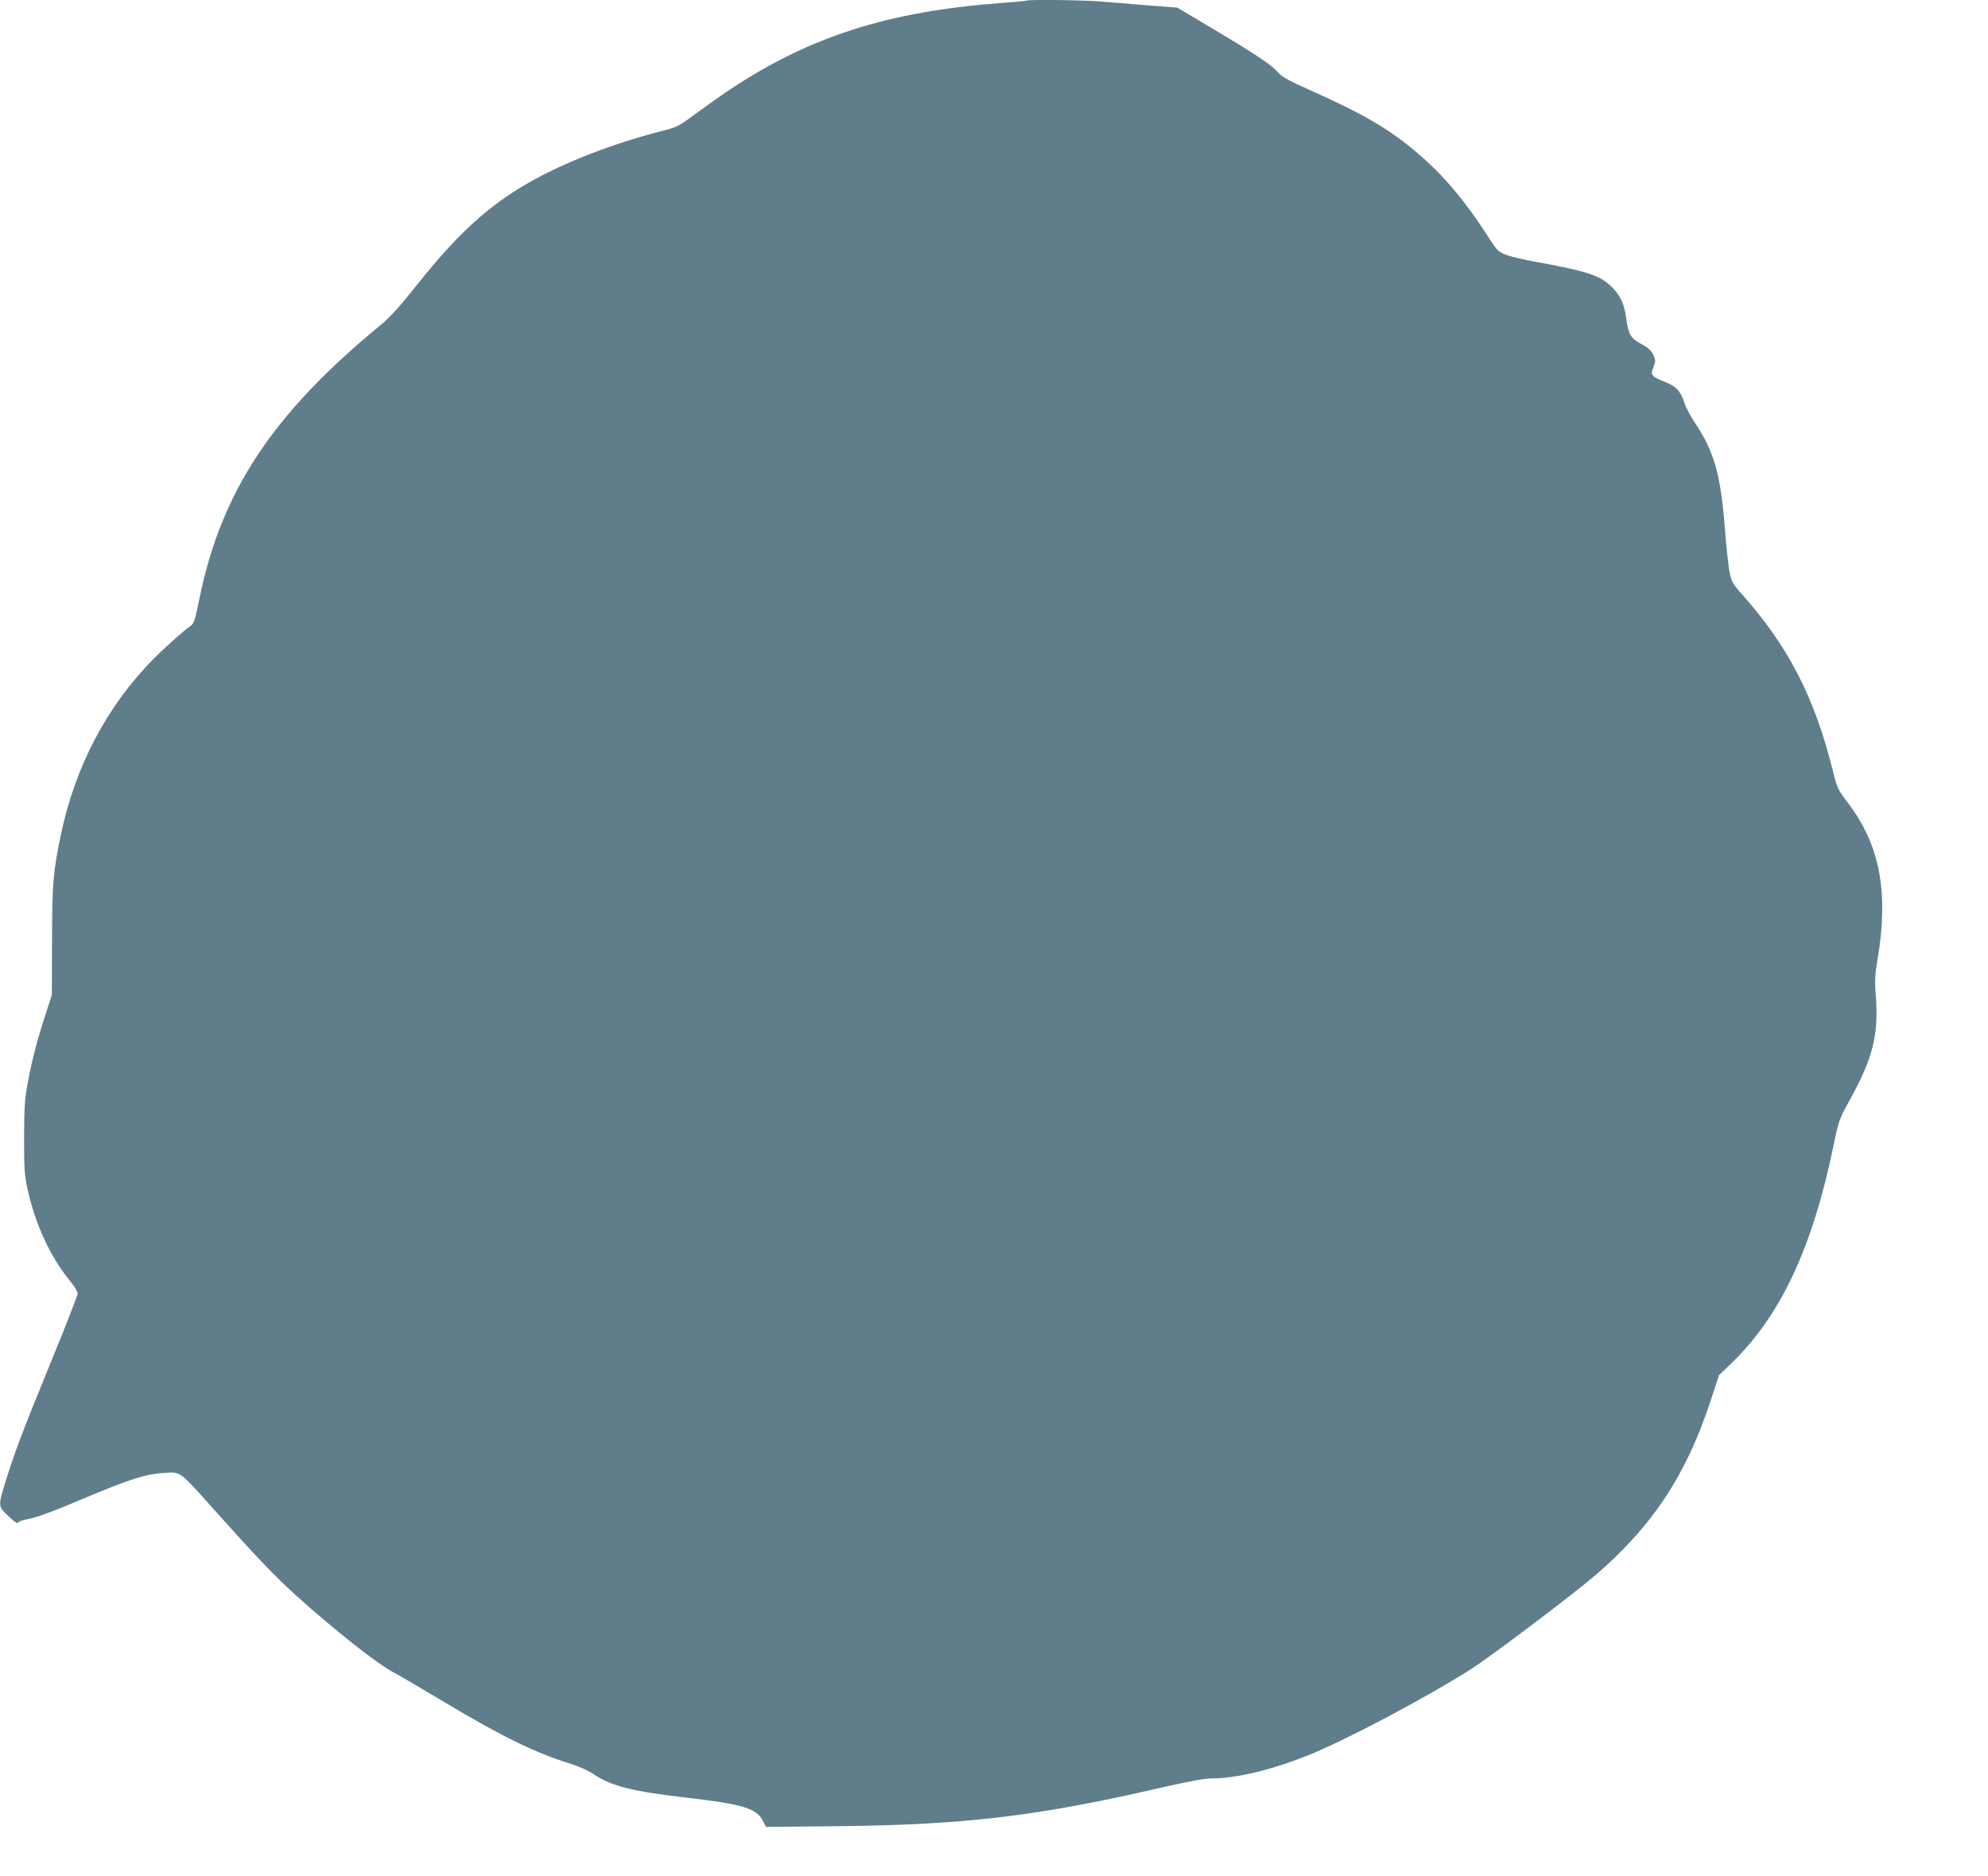 <?xml version="1.0" standalone="no"?>
<!DOCTYPE svg PUBLIC "-//W3C//DTD SVG 20010904//EN"
 "http://www.w3.org/TR/2001/REC-SVG-20010904/DTD/svg10.dtd">
<svg version="1.0" xmlns="http://www.w3.org/2000/svg"
 width="1280pt" height="1208pt" viewBox="0 0 1280 1208"
 preserveAspectRatio="xMidYMid meet">
<g transform="translate(0,1208) scale(0.1,-0.1)"
fill="#607d8b" stroke="none">
<path d="M6609 12076 c-2 -2 -74 -9 -159 -15 -727 -54 -1231 -214 -1745 -554
-49 -32 -146 -101 -215 -151 -125 -93 -125 -93 -250 -125 -302 -79 -601 -195
-823 -320 -267 -150 -468 -333 -729 -661 -112 -141 -177 -213 -234 -260 -701
-575 -1032 -1077 -1172 -1774 -25 -125 -33 -150 -53 -164 -46 -32 -165 -138
-241 -215 -300 -302 -506 -695 -597 -1136 -49 -235 -55 -309 -56 -676 l-1
-350 -42 -130 c-52 -158 -84 -281 -114 -440 -19 -102 -22 -154 -23 -350 0
-205 3 -241 23 -334 53 -235 149 -440 284 -602 21 -26 38 -56 38 -67 0 -11
-68 -186 -151 -389 -224 -548 -260 -644 -334 -890 -22 -77 -20 -97 19 -135 64
-61 78 -71 85 -59 4 6 29 15 57 20 64 12 164 49 400 149 263 110 368 143 479
149 111 7 95 19 323 -236 271 -303 388 -426 526 -551 242 -219 531 -447 631
-498 33 -17 177 -101 320 -187 374 -224 588 -329 820 -401 52 -16 114 -44 146
-66 115 -78 252 -112 610 -153 347 -40 440 -68 479 -145 l22 -42 486 5 c804 9
1277 66 2081 253 155 35 257 54 299 54 164 0 391 55 632 152 241 98 734 358
1037 549 121 76 663 485 806 608 368 317 585 646 742 1126 l53 161 87 84 c311
303 516 741 650 1393 33 161 38 173 100 286 156 281 192 426 172 691 -7 86 -5
127 13 230 71 427 14 730 -191 1000 -66 86 -70 94 -99 212 -119 475 -288 801
-591 1140 -55 62 -61 74 -74 140 -7 40 -21 163 -29 274 -28 353 -68 496 -197
688 -27 41 -56 98 -65 125 -21 70 -55 107 -124 132 -33 12 -66 29 -74 38 -14
16 -14 21 0 58 15 39 15 44 -2 80 -14 28 -34 46 -76 68 -69 36 -83 61 -98 168
-12 91 -36 143 -91 198 -76 76 -155 102 -489 163 -74 13 -160 33 -191 45 -54
20 -59 26 -122 124 -140 218 -279 384 -436 519 -186 162 -356 262 -720 424
-130 58 -171 82 -194 109 -37 46 -145 117 -425 284 l-222 132 -183 14 c-100 8
-238 19 -307 25 -119 10 -472 14 -481 6z"/>
</g>
</svg>
